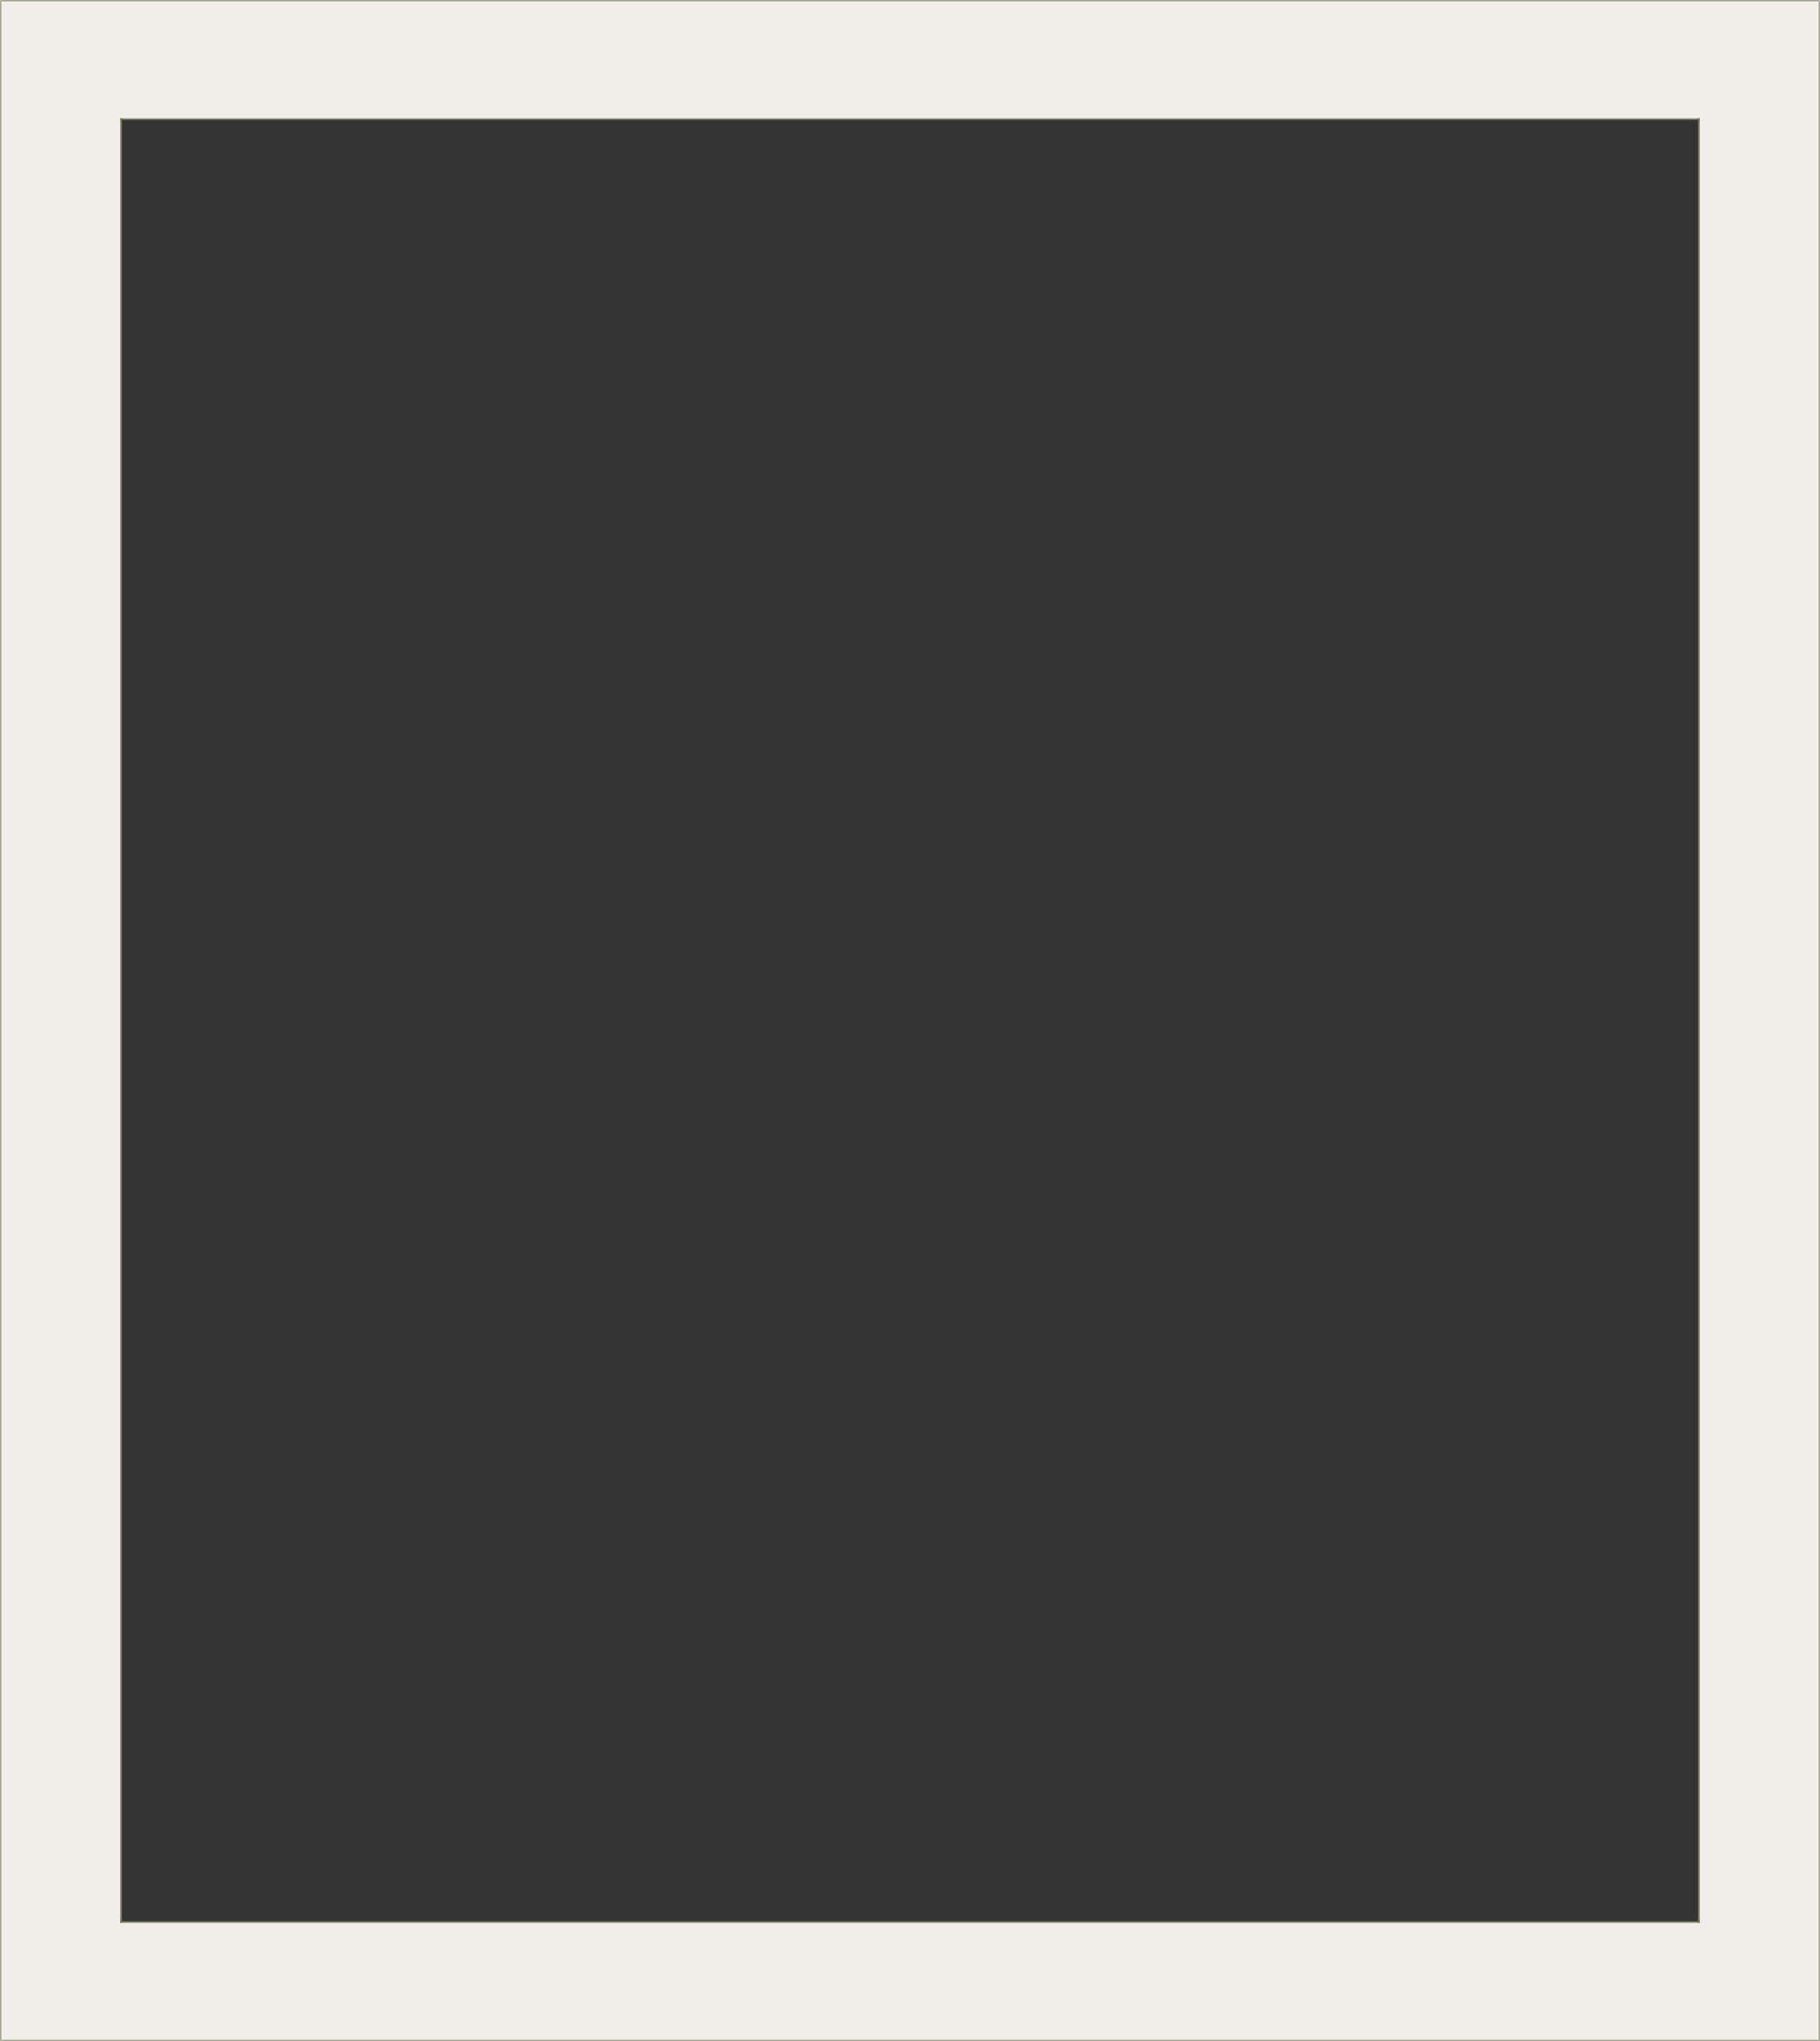 <?xml version="1.0" encoding="UTF-8"?> <svg xmlns="http://www.w3.org/2000/svg" width="404" height="453" viewBox="0 0 404 453" fill="none"><rect x="0" y="0" width="404" height="453" fill="#333333" stroke="none"/><mask id="path-1-inside-1_72_3" fill="white"><path fill-rule="evenodd" clip-rule="evenodd" d="M404 0H0V453H404V0ZM377.066 26.491H26.933V426.509H377.066V26.491Z"></path></mask><path fill-rule="evenodd" clip-rule="evenodd" d="M404 0H0V453H404V0ZM377.066 26.491H26.933V426.509H377.066V26.491Z" fill="#F1EDE8"></path><path d="M0 0V-0.266H-0.266V0H0ZM404 0H404.266V-0.266H404V0ZM0 453H-0.266V453.266H0V453ZM404 453V453.266H404.266V453H404ZM26.933 26.491V26.225H26.667V26.491H26.933ZM377.066 26.491H377.333V26.225H377.066V26.491ZM26.933 426.509H26.667V426.775H26.933V426.509ZM377.066 426.509V426.775H377.333V426.509H377.066ZM0 0.266H404V-0.266H0V0.266ZM0.266 453V0H-0.266V453H0.266ZM404 452.734H0V453.266H404V452.734ZM403.734 0V453H404.266V0H403.734ZM26.933 26.758H377.066V26.225H26.933V26.758ZM27.199 426.509V26.491H26.667V426.509H27.199ZM377.066 426.242H26.933V426.775H377.066V426.242ZM376.8 26.491V426.509H377.333V26.491H376.8Z" fill="#606D45" mask="url(#path-1-inside-1_72_3)"></path></svg> 